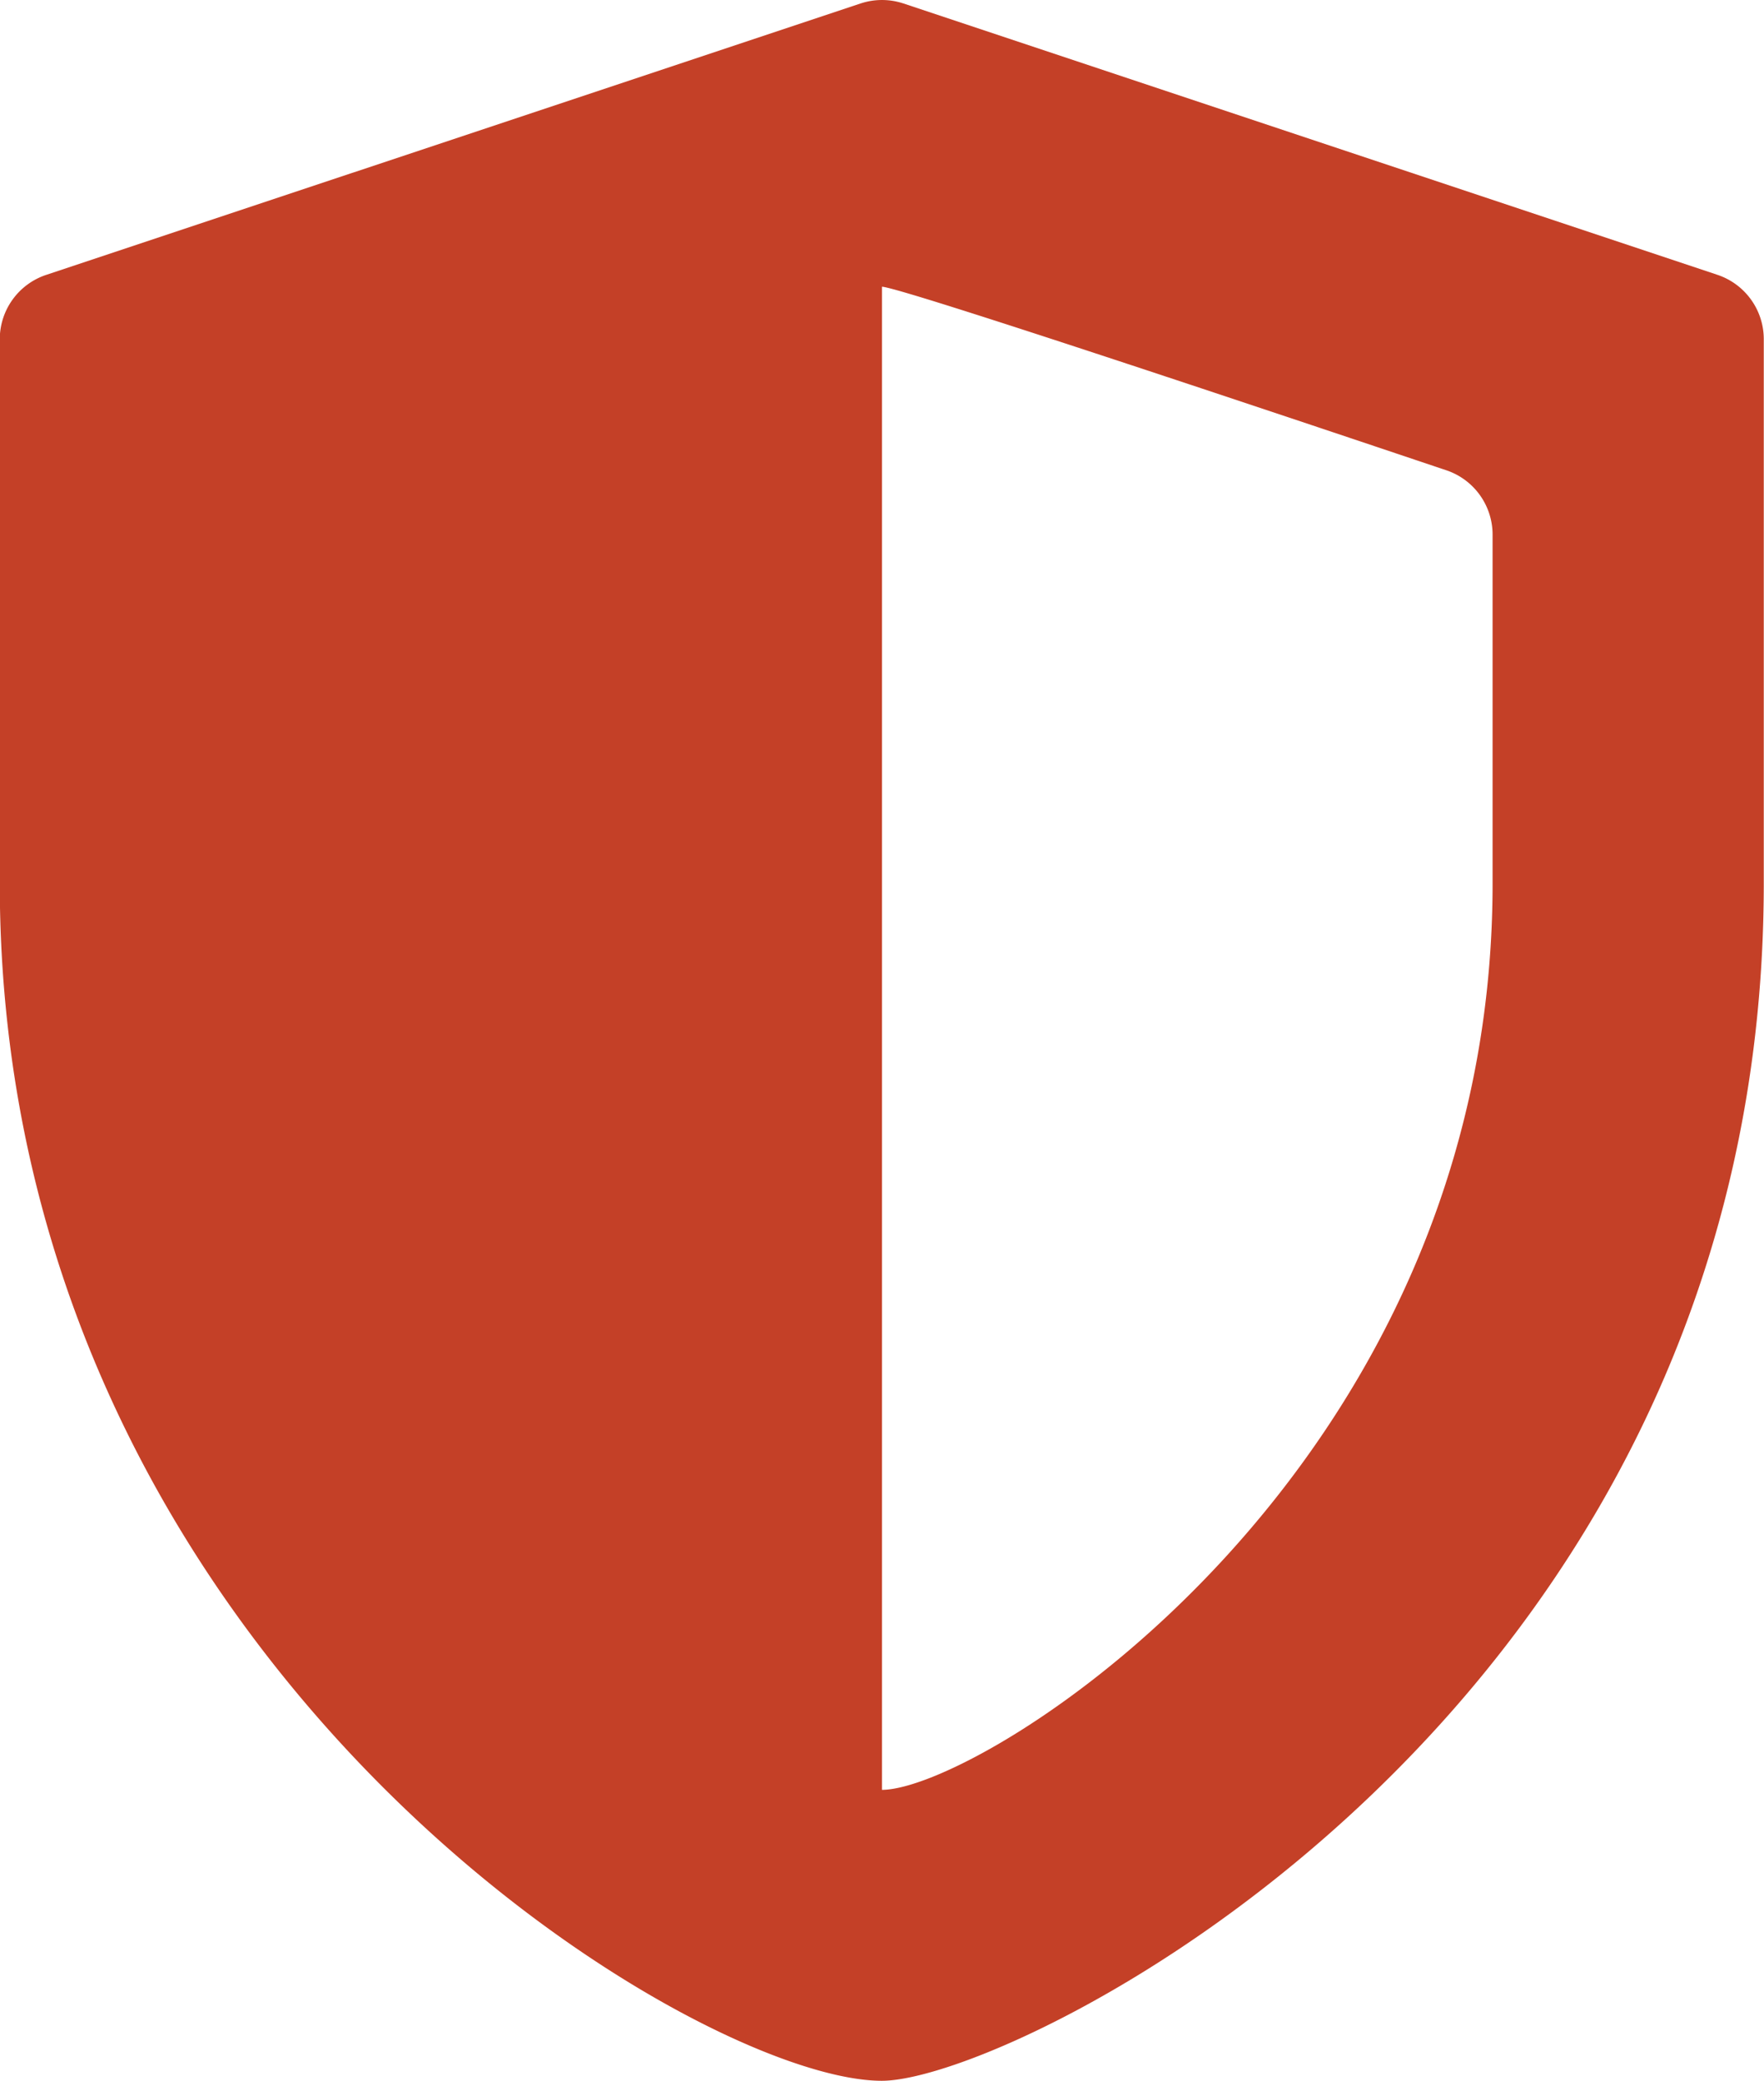 <svg xmlns="http://www.w3.org/2000/svg" width="39.424" height="46.5" viewBox="0 0 39.424 46.5">
  <g id="shield" transform="translate(-38.956 0)">
    <g id="Group_57" data-name="Group 57" transform="translate(38.956 0)">
      <path id="Path_97" data-name="Path 97" d="M77.343,6.143,59.148.078a1.52,1.52,0,0,0-.96,0l-18.2,6.065a1.516,1.516,0,0,0-1.037,1.438V19.739c0,17.4,15.488,26.761,19.712,26.761,3.031,0,19.712-8.238,19.712-26.761V7.582A1.516,1.516,0,0,0,77.343,6.143Zm-5.029,13.6c0,13.175-11.4,20.252-13.647,20.255V6.408c.452,0,12.18,3.958,12.609,4.1a1.517,1.517,0,0,1,1.038,1.439v7.794Z" transform="translate(-38.956 0)" fill="#c44027"/>
    </g>
  </g>
</svg>
